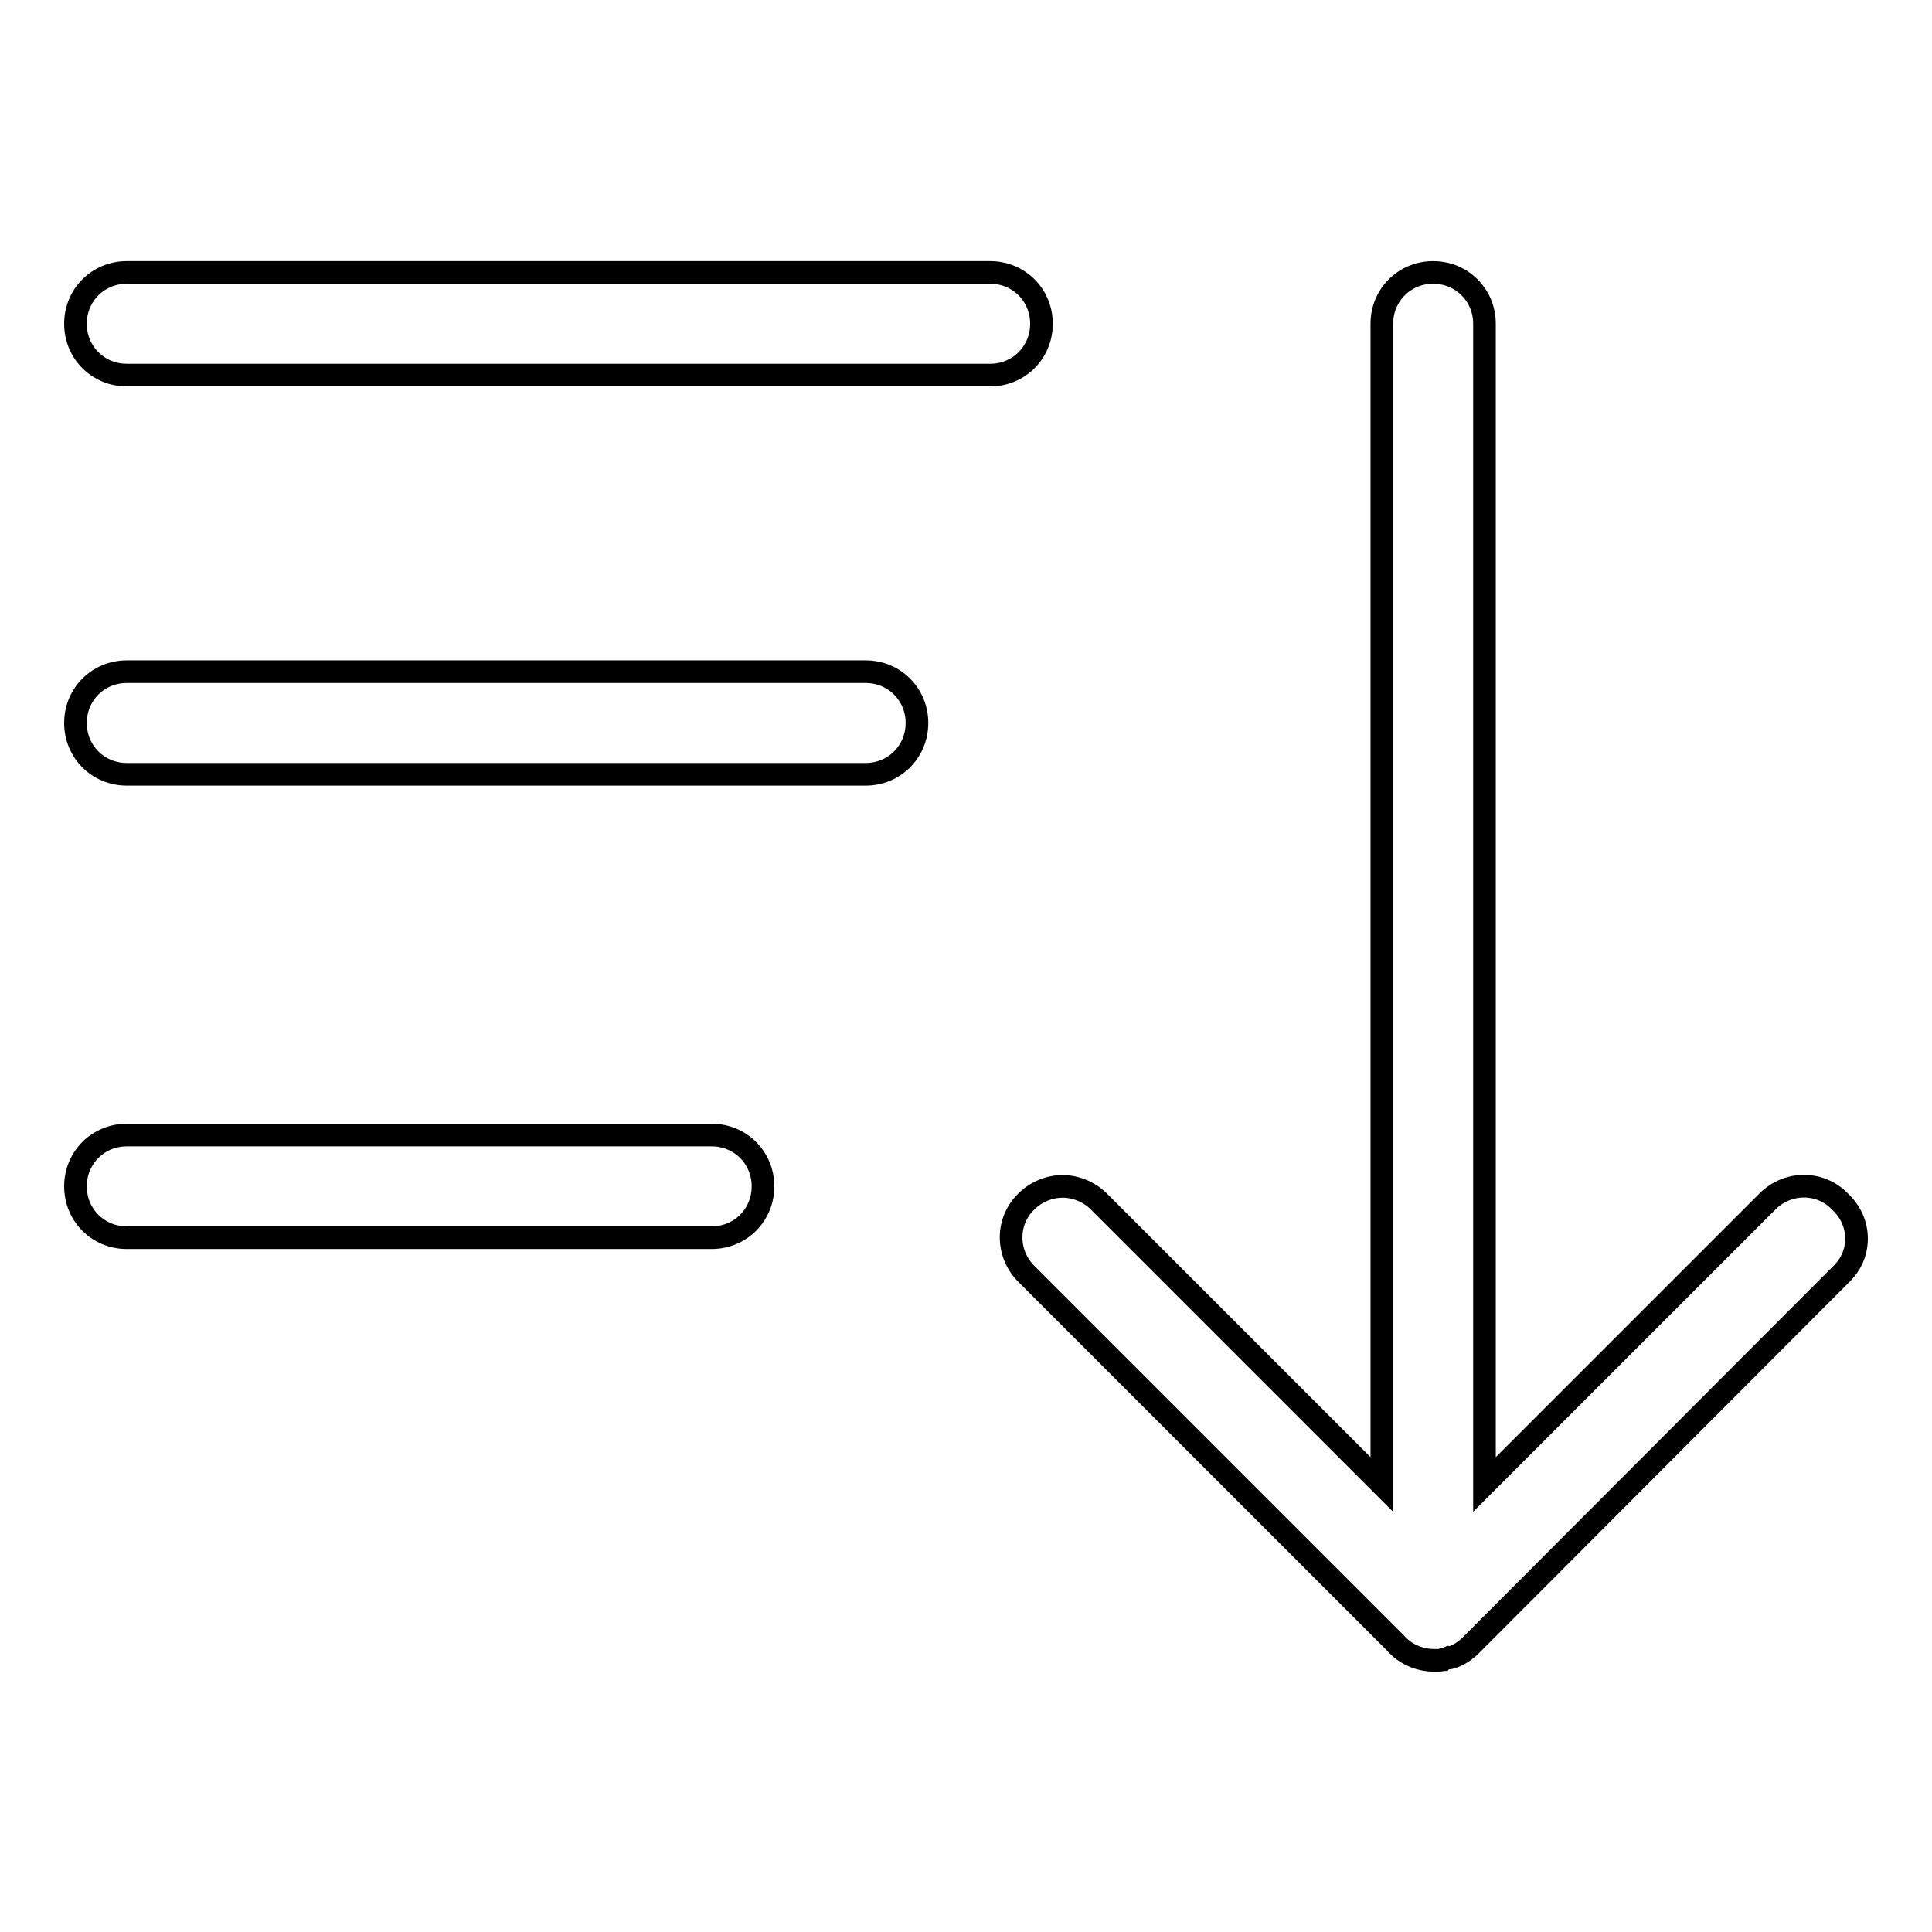 <?xml version="1.0" encoding="utf-8"?>
<!-- Svg Vector Icons : http://www.onlinewebfonts.com/icon -->
<!DOCTYPE svg PUBLIC "-//W3C//DTD SVG 1.1//EN" "http://www.w3.org/Graphics/SVG/1.1/DTD/svg11.dtd">
<svg version="1.1" xmlns="http://www.w3.org/2000/svg" xmlns:xlink="http://www.w3.org/1999/xlink" x="0px" y="0px" viewBox="0 0 256 256" enable-background="new 0 0 256 256" xml:space="preserve">
<g> <path stroke-width="3" fill-opacity="0" stroke="#000000"  d="M16.8,150.4h77.5c3.8,0,6.8,3,6.8,6.8s-3,6.8-6.8,6.8H16.8c-3.8,0-6.8-3-6.8-6.8S13,150.4,16.8,150.4z  M16.8,89h97.9c3.8,0,6.8,3,6.8,6.8c0,3.8-3,6.8-6.8,6.8H16.8c-3.8,0-6.8-3-6.8-6.8C10,92,13,89,16.8,89z M131.2,49.7H16.8 c-3.8,0-6.8-3-6.8-6.8s3-6.8,6.8-6.8h114.4c3.8,0,6.8,3,6.8,6.8S135,49.7,131.2,49.7z M244,168.8L194.9,218 c-0.7,0.7-1.6,1.3-2.5,1.6c0,0-0.1,0-0.1,0c-0.1,0.1-0.3,0.1-0.5,0.1l-0.3,0.1c-0.1,0-0.2,0-0.3,0.1c-0.1,0-0.3,0.1-0.5,0.1h-0.1 c-0.2,0-0.4,0-0.6,0h0h0c-2,0-3.9-0.9-5.1-2.3L136,168.8c-2.7-2.7-2.7-7,0-9.6c1.3-1.3,3.1-2,4.8-2s3.5,0.7,4.8,2l37.5,37.5V42.9 c0-3.8,3-6.8,6.8-6.8s6.8,3,6.8,6.8v153.8l37.5-37.5c2.7-2.7,7-2.7,9.6,0C246.7,161.9,246.7,166.2,244,168.8L244,168.8z"/></g>
</svg>